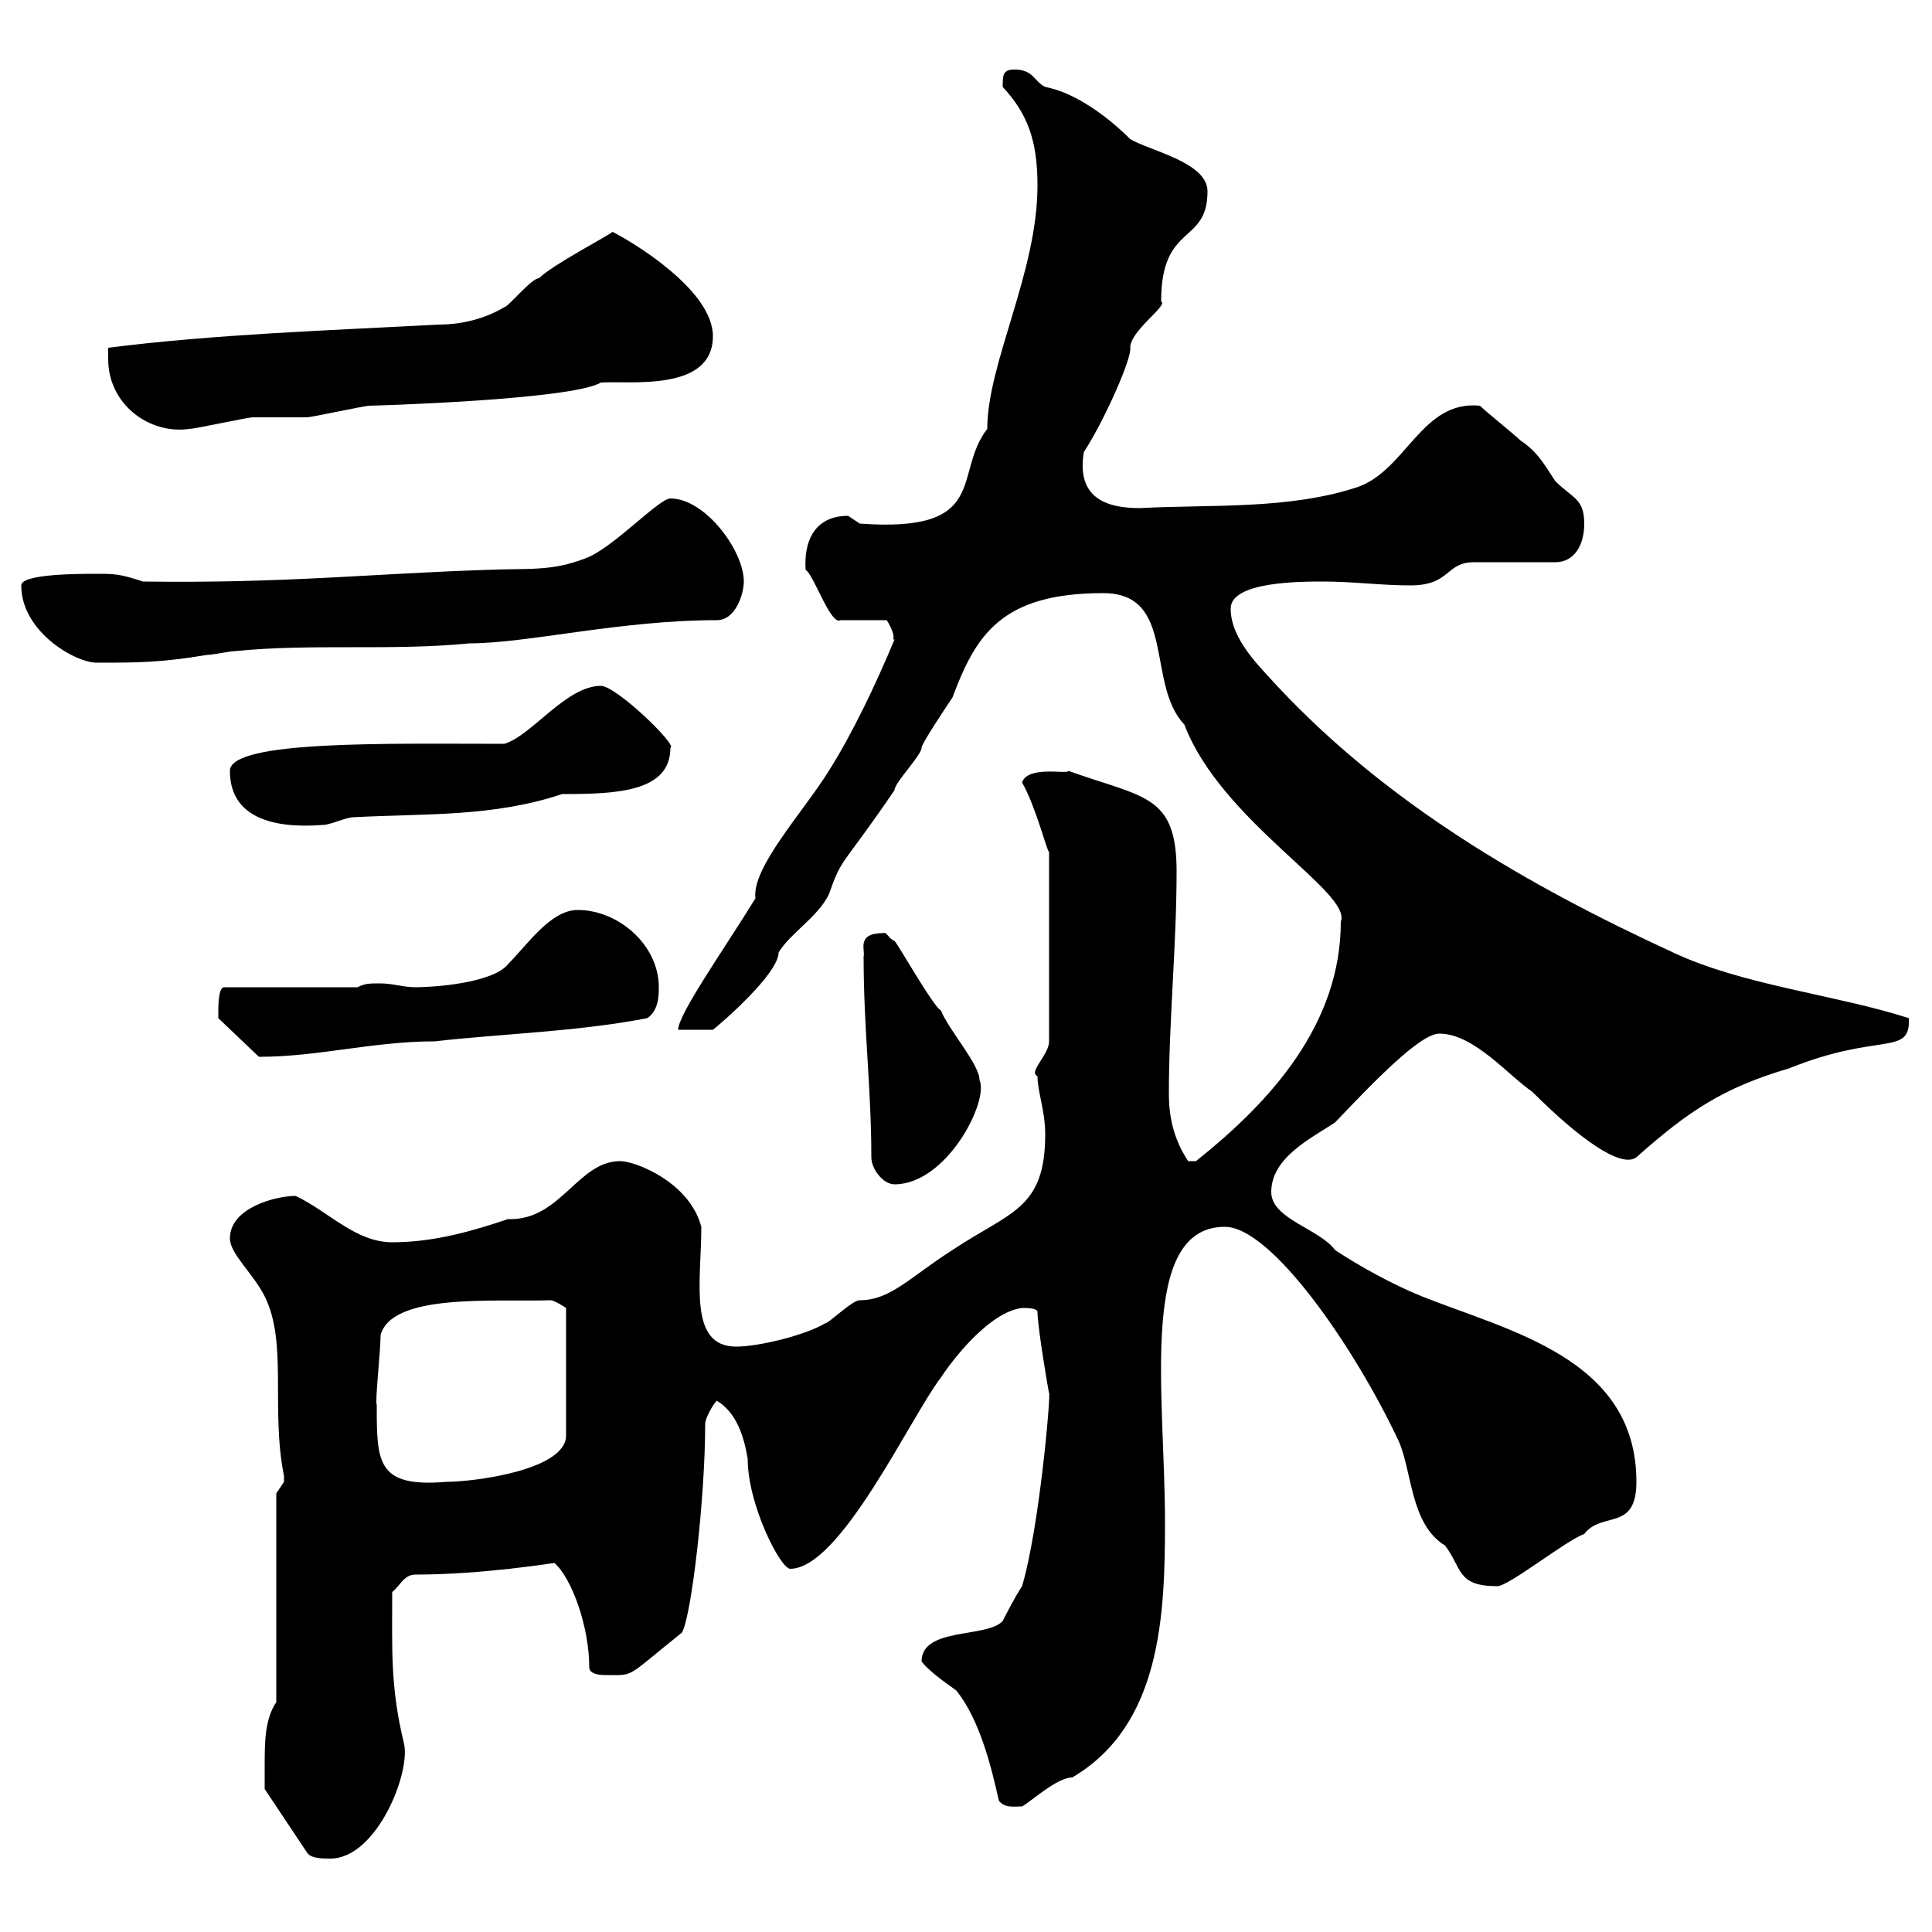 <svg xmlns="http://www.w3.org/2000/svg" xmlns:xlink="http://www.w3.org/1999/xlink" width="300" height="300"><path d="M41.10 274.20C41.10 275.10 41.10 277.80 41.10 277.80L47.70 287.70C48.30 288.60 50.10 288.60 51.30 288.60C58.50 288.60 63.90 275.10 62.70 270.60C60.60 261.90 60.90 256.20 60.90 247.20C62.10 246.30 62.70 244.50 64.50 244.50C75 244.50 85.80 242.70 86.10 242.70C88.80 245.10 91.50 252.60 91.50 258.90C91.50 259.80 92.70 260.10 93.90 260.10C98.70 260.10 96.90 260.70 105.90 253.50C107.40 250.80 109.50 232.50 109.50 221.10C109.50 220.20 110.70 218.10 111.30 217.50C114.30 219.30 115.50 222.90 116.10 226.50C116.10 233.70 121.20 243.60 122.70 243.60C130.50 243.60 141.30 220.20 146.10 213.90C148.50 210.30 153.90 203.70 158.70 203.10C159.30 203.10 161.10 203.10 161.10 203.70C161.10 206.10 162.90 216.60 162.90 216.30C163.20 216.30 161.40 237.30 158.70 246.30C157.50 248.10 155.70 251.70 155.70 251.70C153.30 254.40 143.10 252.60 143.10 258C144.30 259.50 146.40 261 148.50 262.50C152.10 267 153.90 274.20 155.10 279.60C156 280.80 157.50 280.50 158.70 280.50C159.90 279.90 164.10 276 166.50 276C180.30 267.90 180.90 250.80 180.90 236.40C180.90 216.60 176.70 190.50 190.20 190.50C197.40 190.50 210.30 209.10 217.20 223.80C219.30 228.60 219 236.70 224.40 240C227.10 243.60 226.20 246.30 232.50 246.30C234.30 246.30 243.30 239.10 246 238.20C248.70 234.60 254.10 237.90 254.10 230.10C254.10 210.90 234.30 206.70 220.80 201.30C216.30 199.50 210.90 196.50 207.30 194.10C204.90 190.80 197.40 189.30 197.40 185.10C197.40 179.70 203.70 176.70 207.30 174.30C213.30 168 220.50 160.50 223.50 160.50C228.90 160.50 234.30 167.10 237.90 169.50C245.10 176.70 251.70 181.50 254.10 179.70C262.20 172.50 267.60 168.90 277.80 165.90C291.90 160.20 296.70 164.10 296.40 158.10C285.30 154.50 270.60 153 259.80 147.90C237 137.40 215.40 124.80 198.30 106.50C195.60 103.50 191.10 99.30 191.10 94.50C191.10 90.30 201.90 90.30 205.50 90.30C210 90.30 214.50 90.90 219 90.90C225.30 90.90 224.40 87.30 228.90 87.30C230.70 87.30 239.70 87.30 241.50 87.30C244.50 87.30 246 84.60 246 81.30C246 77.40 244.20 77.40 241.50 74.70C239.70 72 238.80 70.20 236.10 68.40C235.20 67.50 230.70 63.90 229.80 63C220.80 62.10 218.40 72.90 210.90 75.60C200.10 79.20 187.80 78.30 177 78.90C171.90 78.90 167.10 77.40 168.30 70.20C171.60 65.10 175.80 55.50 175.50 54C175.50 51.30 181.50 47.40 180.30 46.80C180.30 34.50 187.50 38.10 187.50 29.70C187.50 25.20 178.50 23.40 175.50 21.60C172.20 18.30 167.10 14.40 162.30 13.50C160.50 12.60 160.50 10.80 157.50 10.80C155.70 10.80 155.70 11.70 155.70 13.50C159.60 17.70 161.10 21.90 161.10 28.80C161.10 42.30 153.30 56.40 153.30 66.60C147.90 73.50 153.90 82.80 133.50 81.30C133.50 81.30 131.70 80.10 131.70 80.10C126.30 80.10 124.80 84.30 125.10 88.50C126.30 89.10 129 97.20 130.50 96.30L137.70 96.30C139.50 99.30 138.30 99.30 138.90 99.30C135.90 106.50 132.30 114 128.70 119.70C124.80 126 116.70 134.70 117.30 139.50C112.50 147.30 105.30 157.50 105.30 159.90L110.70 159.90C111.90 159 120.90 151.20 120.90 147.90C122.70 144.90 126.90 142.50 128.70 138.90C130.80 132.90 130.50 135 138.90 122.70C138.90 121.50 143.10 117.30 143.10 116.10C143.10 115.50 146.70 110.10 147.90 108.30C151.50 98.70 155.40 92.10 171.30 92.10C182.70 92.10 177.90 106.20 183.90 112.50C189.60 127.50 210 138.60 208.20 143.10C208.20 159 197.40 171 185.70 180.30C185.70 180.30 185.70 180.30 184.50 180.30C182.10 176.70 181.50 173.10 181.50 169.80C181.50 158.70 182.70 146.70 182.70 135.30C182.70 123.30 177.60 123.90 165.90 119.70C165.90 120.30 159.60 118.80 158.70 121.50C160.80 125.10 162.60 132.30 162.90 132.30L162.90 161.70C162.90 163.80 159.60 166.50 161.10 167.10C161.10 169.50 162.30 172.50 162.30 176.10C162.30 187.80 156.90 188.10 147.90 194.10C141.30 198.30 138.30 201.90 133.50 201.90C132.30 201.90 128.70 205.50 128.10 205.50C125.10 207.30 117.90 209.10 114.30 209.10C106.80 209.10 108.90 198.90 108.90 190.50C107.10 183.60 98.70 180.30 96.30 180.30C89.70 180.30 87 189.60 78.90 189.30C73.50 191.10 67.50 192.90 60.90 192.90C55.20 192.90 51 188.10 45.90 185.70C42.90 185.70 35.70 187.50 35.70 192.30C35.70 194.70 39.30 197.70 41.10 201.30C44.70 208.50 42 218.70 44.10 229.20C44.10 229.20 44.10 229.20 44.10 230.10C44.10 230.10 42.90 231.90 42.90 231.90L42.90 264.30C41.10 267 41.10 270.60 41.10 274.20ZM58.50 218.10C58.20 217.80 59.10 209.70 59.10 207.30C60.90 200.70 77.10 202.20 85.50 201.90C86.10 201.90 87.90 203.10 87.90 203.10L87.90 222.90C87.90 228.30 73.50 230.10 69.30 230.10C58.50 231 58.50 227.10 58.50 218.10ZM135.30 179.70C135.30 181.50 137.10 183.90 138.90 183.90C147 183.90 153.60 171 152.10 167.70C152.10 165.30 147.30 159.90 146.10 156.90C144.90 156.30 139.50 146.70 138.90 146.10C138 145.80 137.70 144.60 137.10 144.90C132.90 144.90 134.40 147.60 134.10 148.50C134.10 159.90 135.30 168.90 135.30 179.70ZM33.90 156.90C33.90 156.90 33.90 158.10 33.90 158.10L40.20 164.10C49.50 164.10 57.90 161.70 67.50 161.70C78 160.50 89.70 160.20 100.50 158.10C102.30 156.90 102.30 154.50 102.30 153.30C102.30 146.70 96 141.30 89.70 141.30C85.50 141.30 81.90 146.70 78.90 149.70C76.50 152.70 67.20 153.30 64.50 153.30C62.70 153.30 60.90 152.70 59.10 152.70C57.30 152.70 56.70 152.70 55.50 153.30L34.80 153.30C33.90 153.30 33.90 156.30 33.90 156.90ZM35.70 119.70C35.70 126.90 42.30 128.70 50.10 128.10C51.30 128.10 53.70 126.90 54.90 126.90C66 126.30 76.50 126.90 87.30 123.30C95.70 123.30 104.10 123 104.10 116.10C105.30 115.80 95.70 106.50 93.30 106.50C87.90 106.50 82.50 114.30 78.30 115.50C60.60 115.50 35.70 114.90 35.70 119.70ZM3.30 90.90C3.30 98.10 11.70 102.90 15 102.90C21.30 102.90 24.90 102.90 32.10 101.70C33 101.70 35.70 101.10 36.60 101.10C48.30 99.90 60.90 101.10 72.90 99.90C81.90 99.90 96.30 96.30 111.30 96.30C114.30 96.30 115.50 92.10 115.50 90.30C115.50 85.50 109.50 77.40 104.10 77.40C102.30 77.40 95.10 85.20 90.90 86.70C85.50 88.80 81.90 88.20 75.30 88.50C57.30 89.10 44.10 90.60 22.20 90.30C18.60 89.10 17.70 89.10 15 89.10C12.30 89.10 3.30 89.10 3.30 90.90ZM16.80 55.80C16.80 62.70 23.10 67.50 29.40 66.60C30.30 66.60 38.40 64.80 39.30 64.80C40.20 64.80 46.50 64.80 47.70 64.80C48.30 64.80 56.70 63 57.30 63C57.90 63 88.80 62.10 93.30 59.40C97.80 59.10 110.70 60.90 110.70 52.20C110.70 45 98.10 37.50 95.10 36C94.50 36.60 85.80 41.10 83.70 43.20C82.50 43.20 78.90 47.70 78.30 47.70C75.30 49.50 71.70 50.40 68.10 50.40C51.30 51.30 33.30 51.90 16.80 54C16.80 54 16.80 54.90 16.80 55.80Z"/></svg>